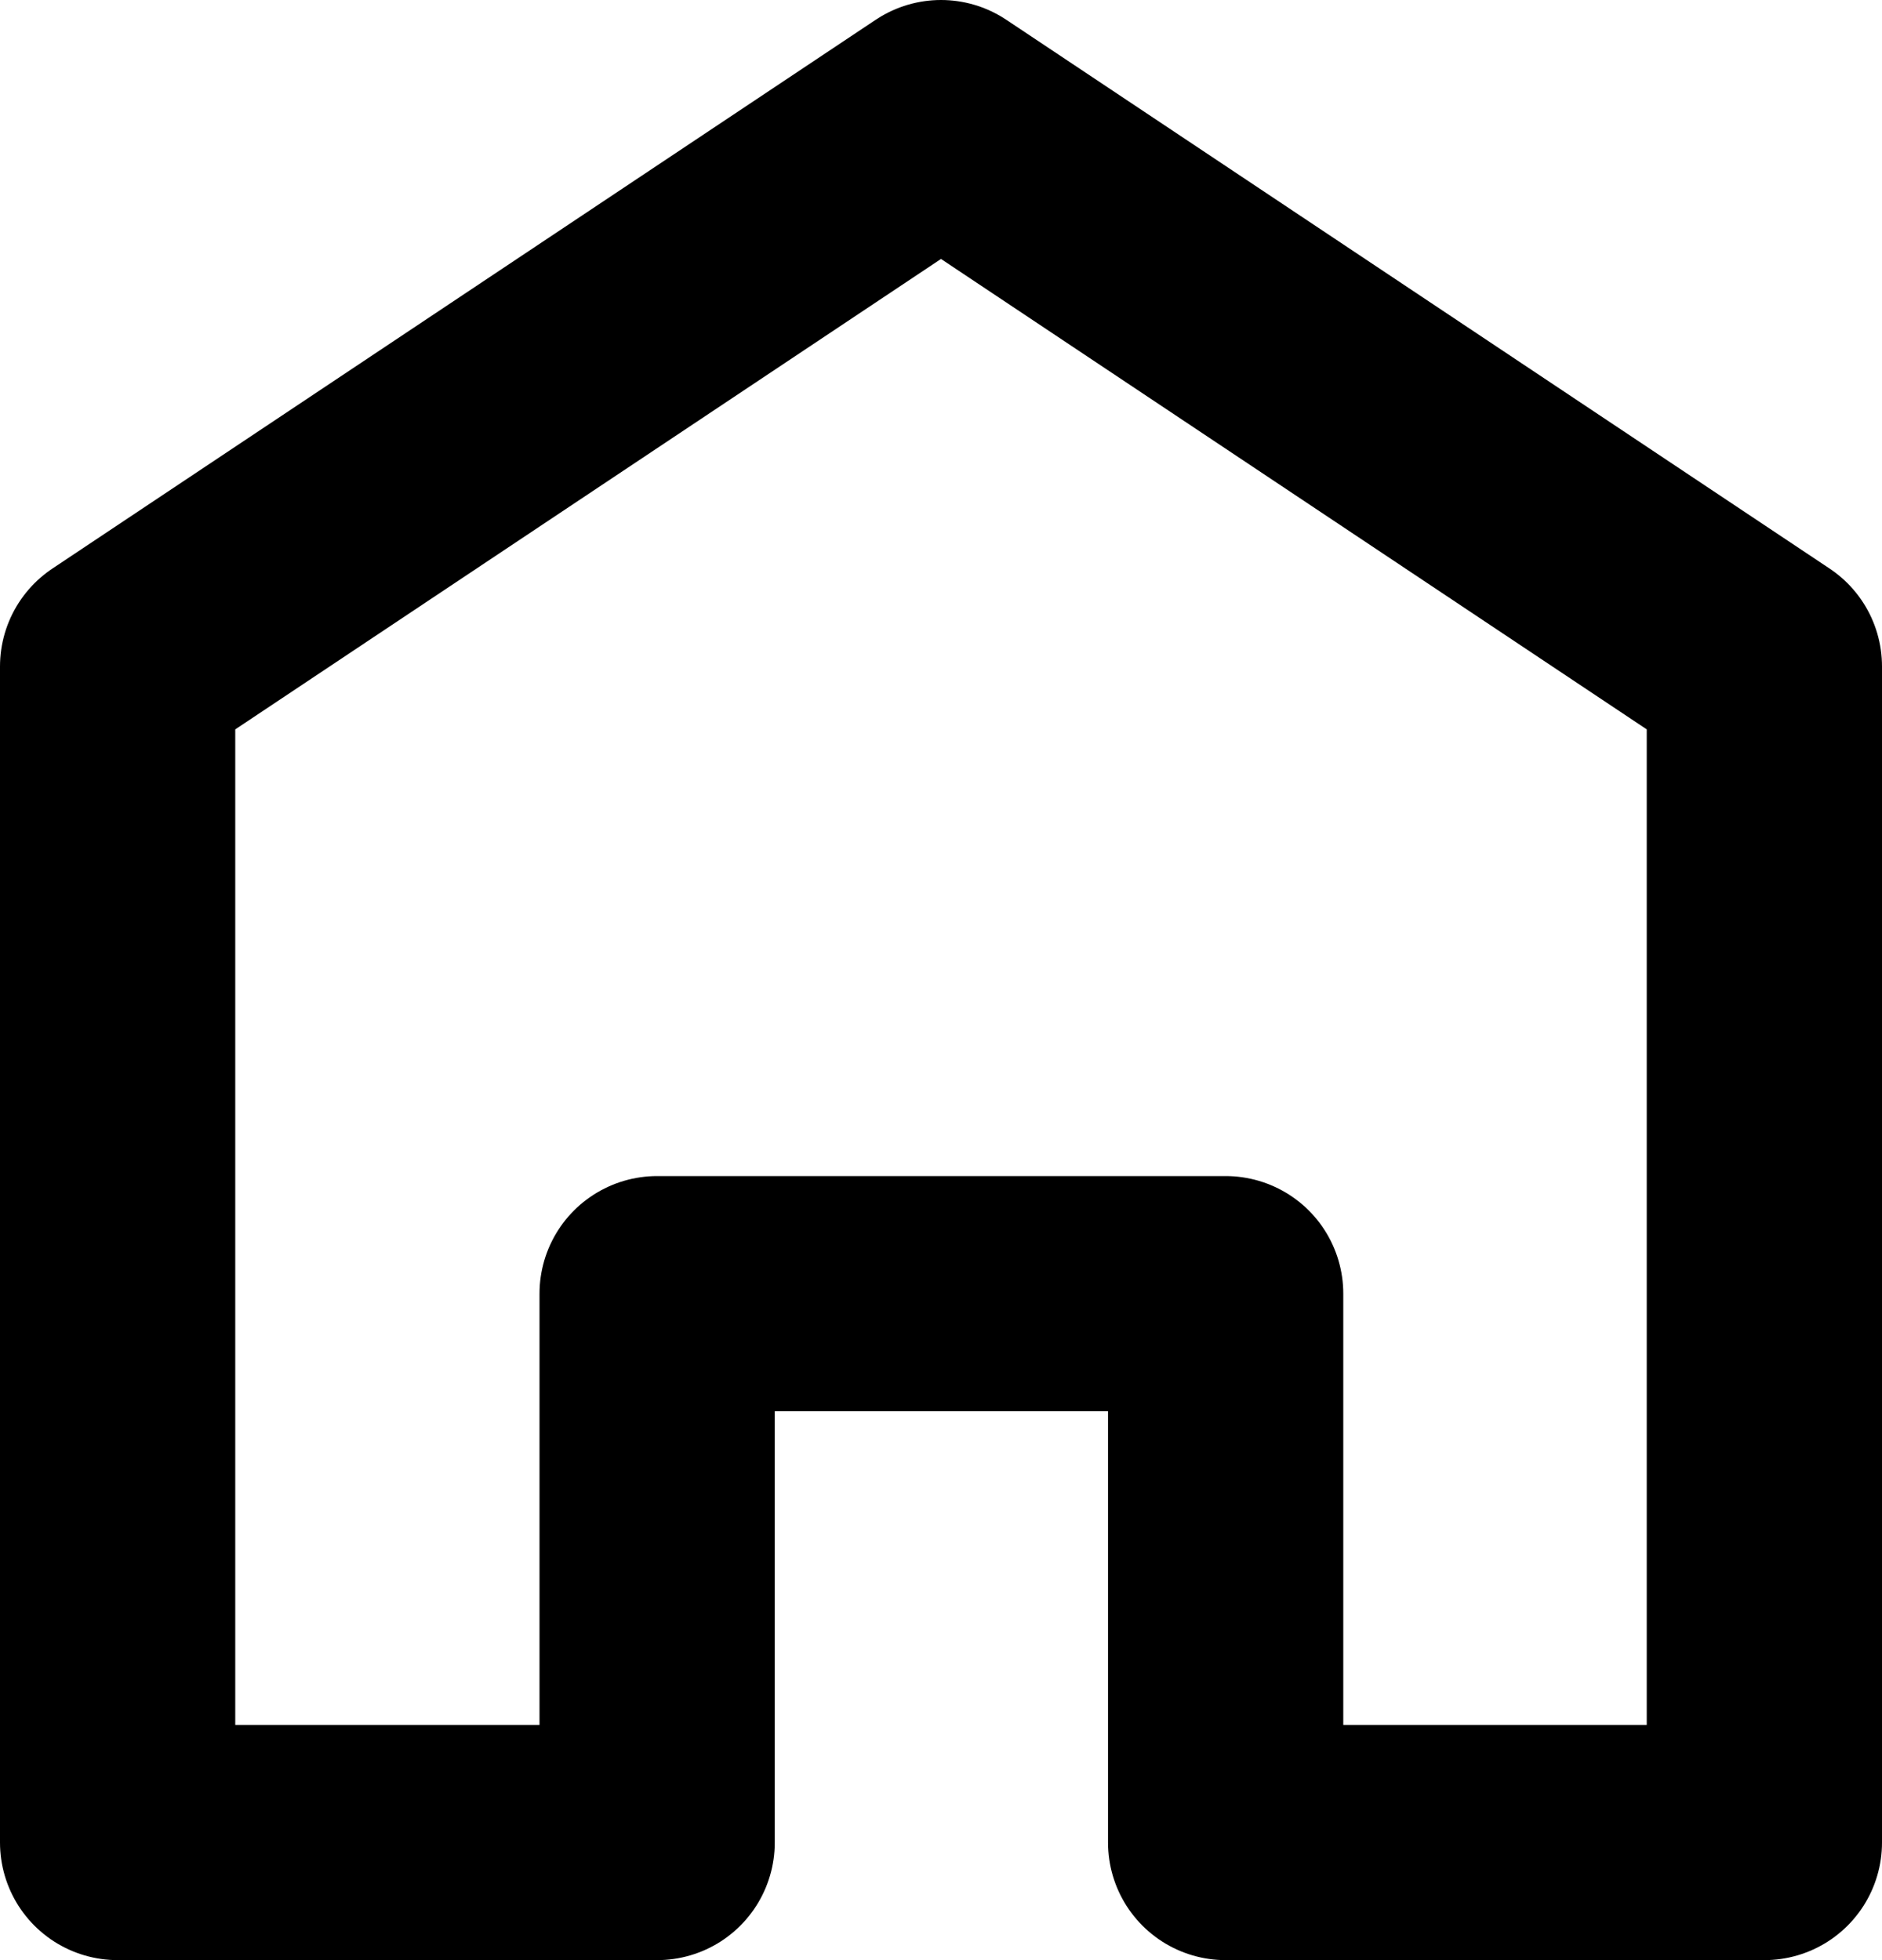<svg height="25" viewBox="0 0 24 25" width="24" xmlns="http://www.w3.org/2000/svg"><path d="m22.5 23.5h-6.87v-7h-7.25v7h-6.88v-15l10.5-7 10.5 7z" fill="none" stroke="#000" stroke-linejoin="round" stroke-width="3"/></svg>